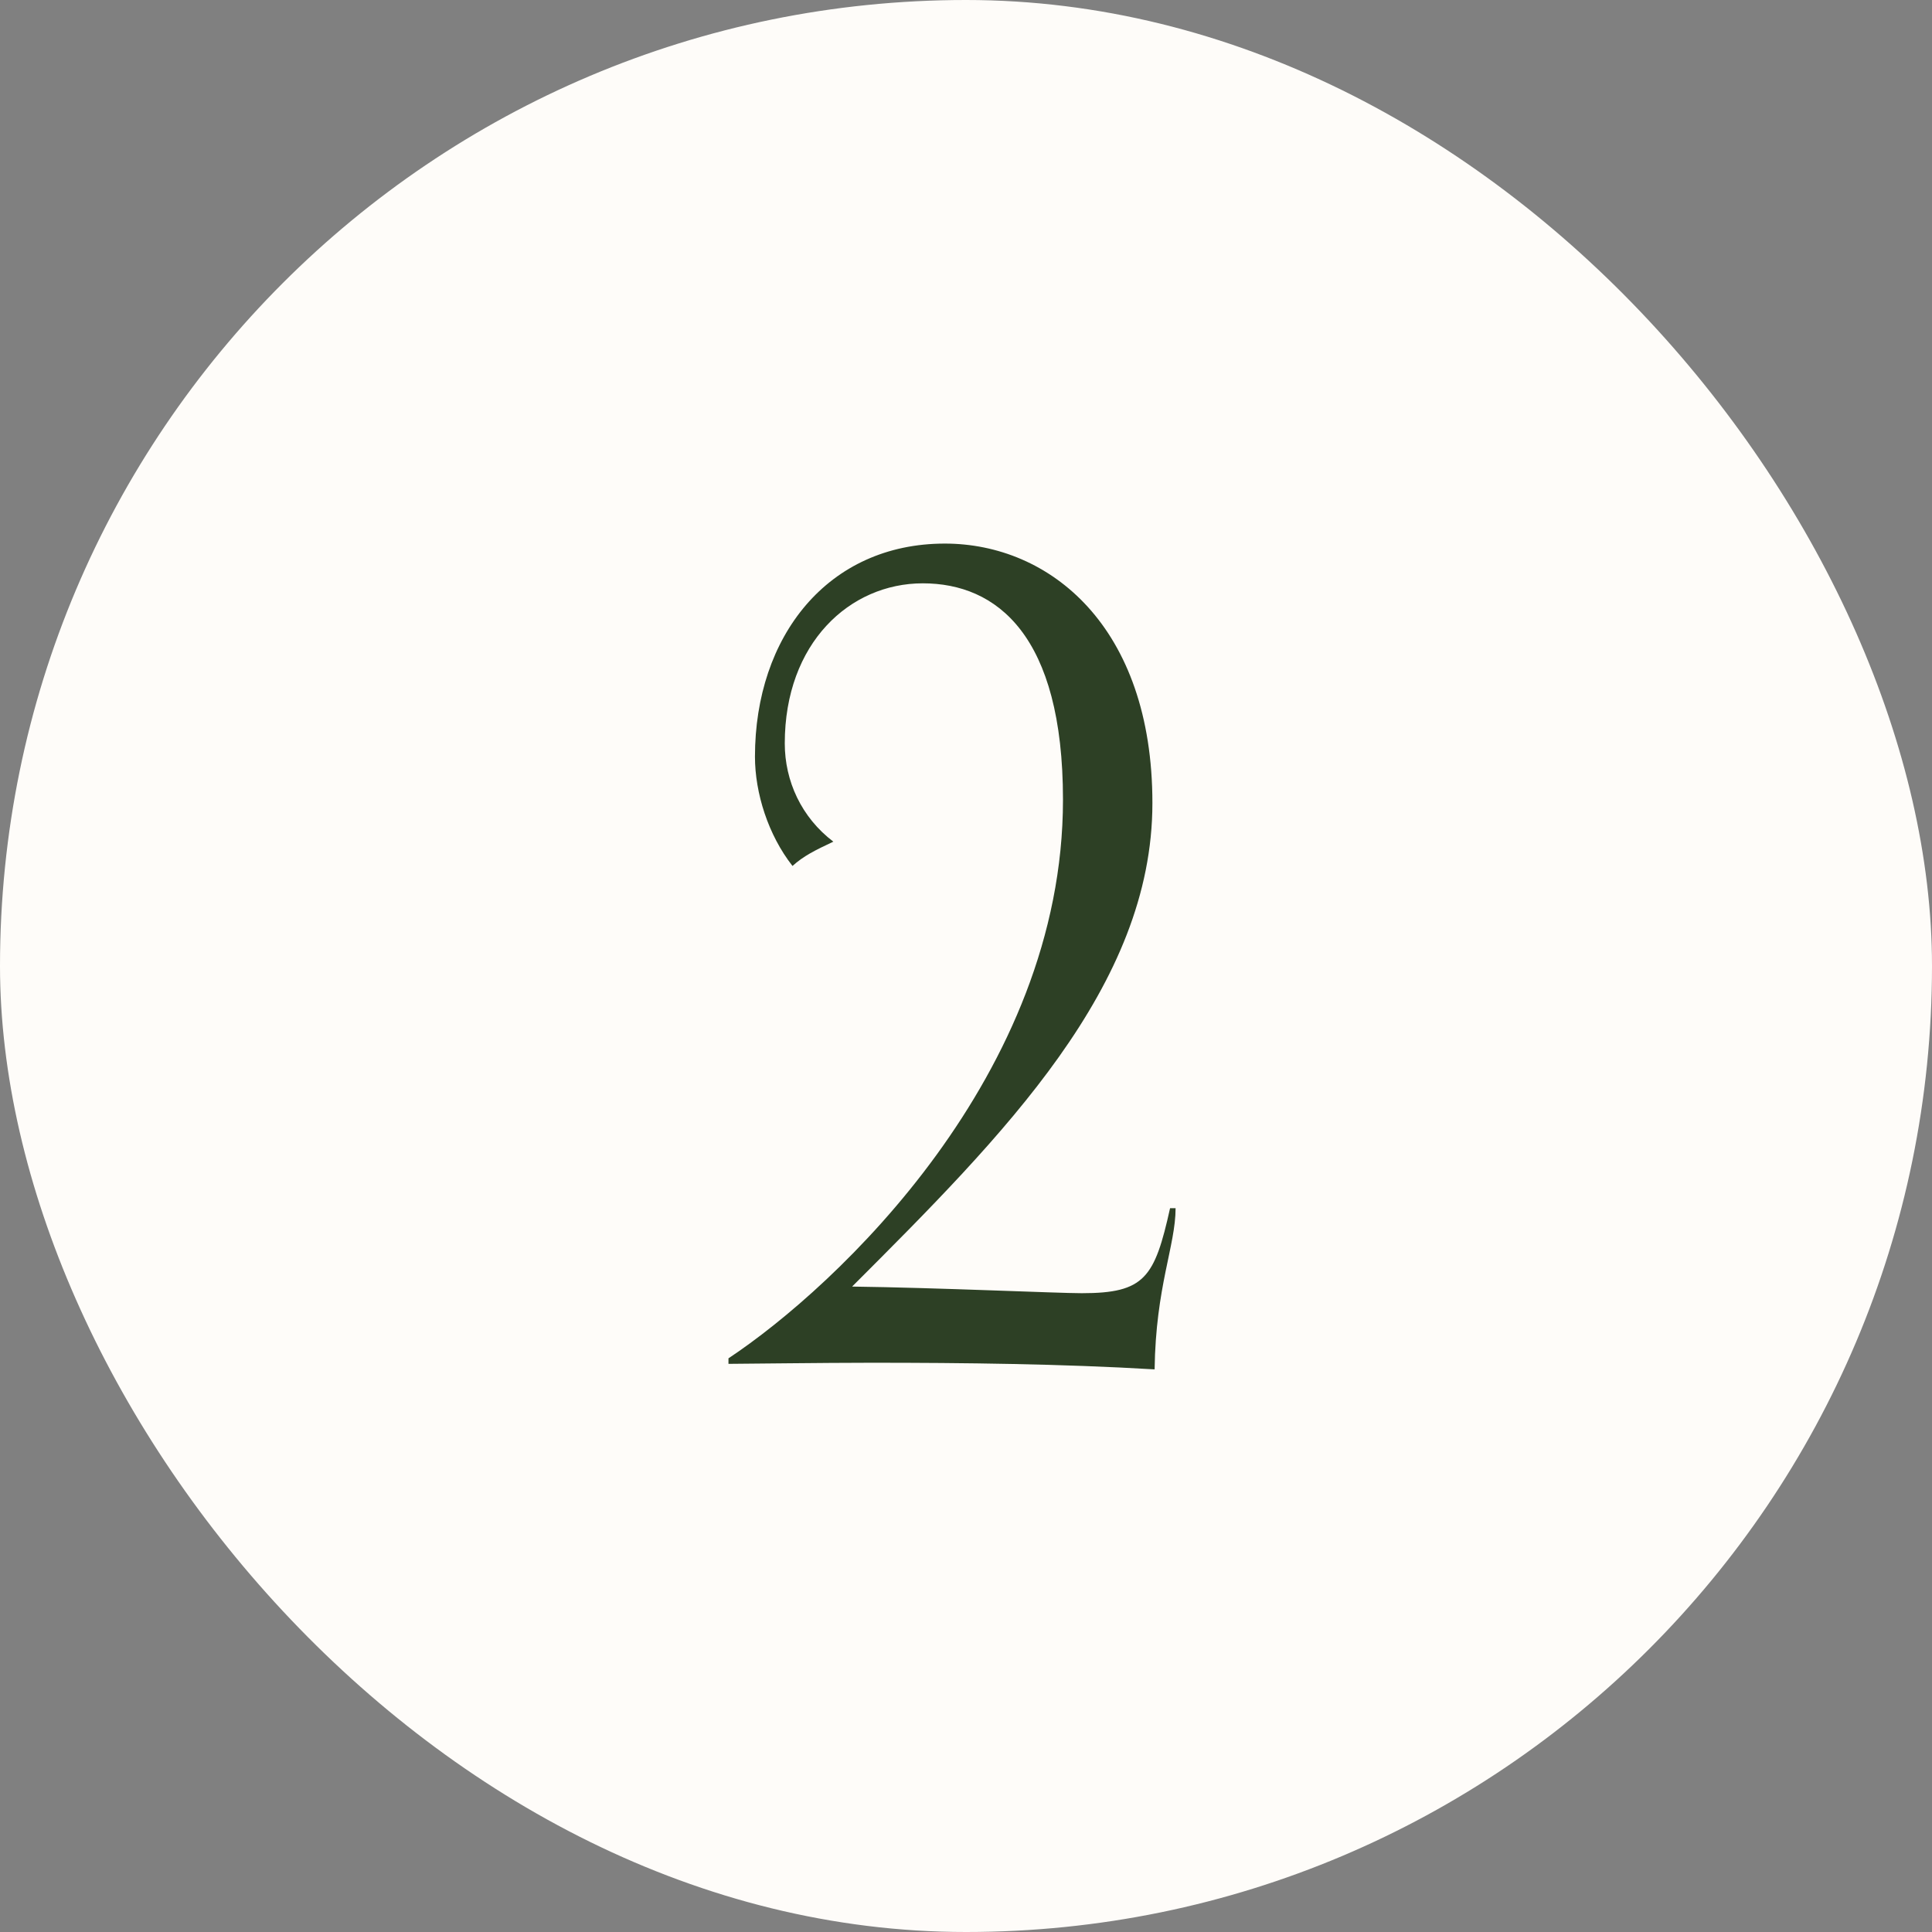 <svg width="56" height="56" viewBox="0 0 56 56" fill="none" xmlns="http://www.w3.org/2000/svg">
<rect x="0" y="0" width="56" height="56" fill="#808080" stroke="none"/>
<rect width="56" height="56" rx="28" fill="#FEFCF9"/>
<path d="M33.915 35.02H34.075C34.075 36.108 33.499 37.292 33.467 39.692C30.779 39.532 27.931 39.5 25.243 39.5C23.899 39.5 21.435 39.532 21.115 39.532V39.372C24.251 37.292 30.811 31.148 30.811 23.18C30.811 18.412 28.891 16.908 26.747 16.908C24.635 16.908 22.747 18.636 22.747 21.548C22.747 22.636 23.227 23.692 24.155 24.396C23.611 24.652 23.291 24.812 22.971 25.1C22.267 24.204 21.883 22.988 21.883 21.932C21.883 18.444 23.995 15.756 27.387 15.756C30.427 15.756 33.403 18.156 33.403 23.276C33.403 28.588 29.083 32.908 24.699 37.292C27.163 37.324 30.651 37.484 31.355 37.484C33.179 37.484 33.467 37.036 33.915 35.02Z" fill="#2D4025"/>
</svg>
